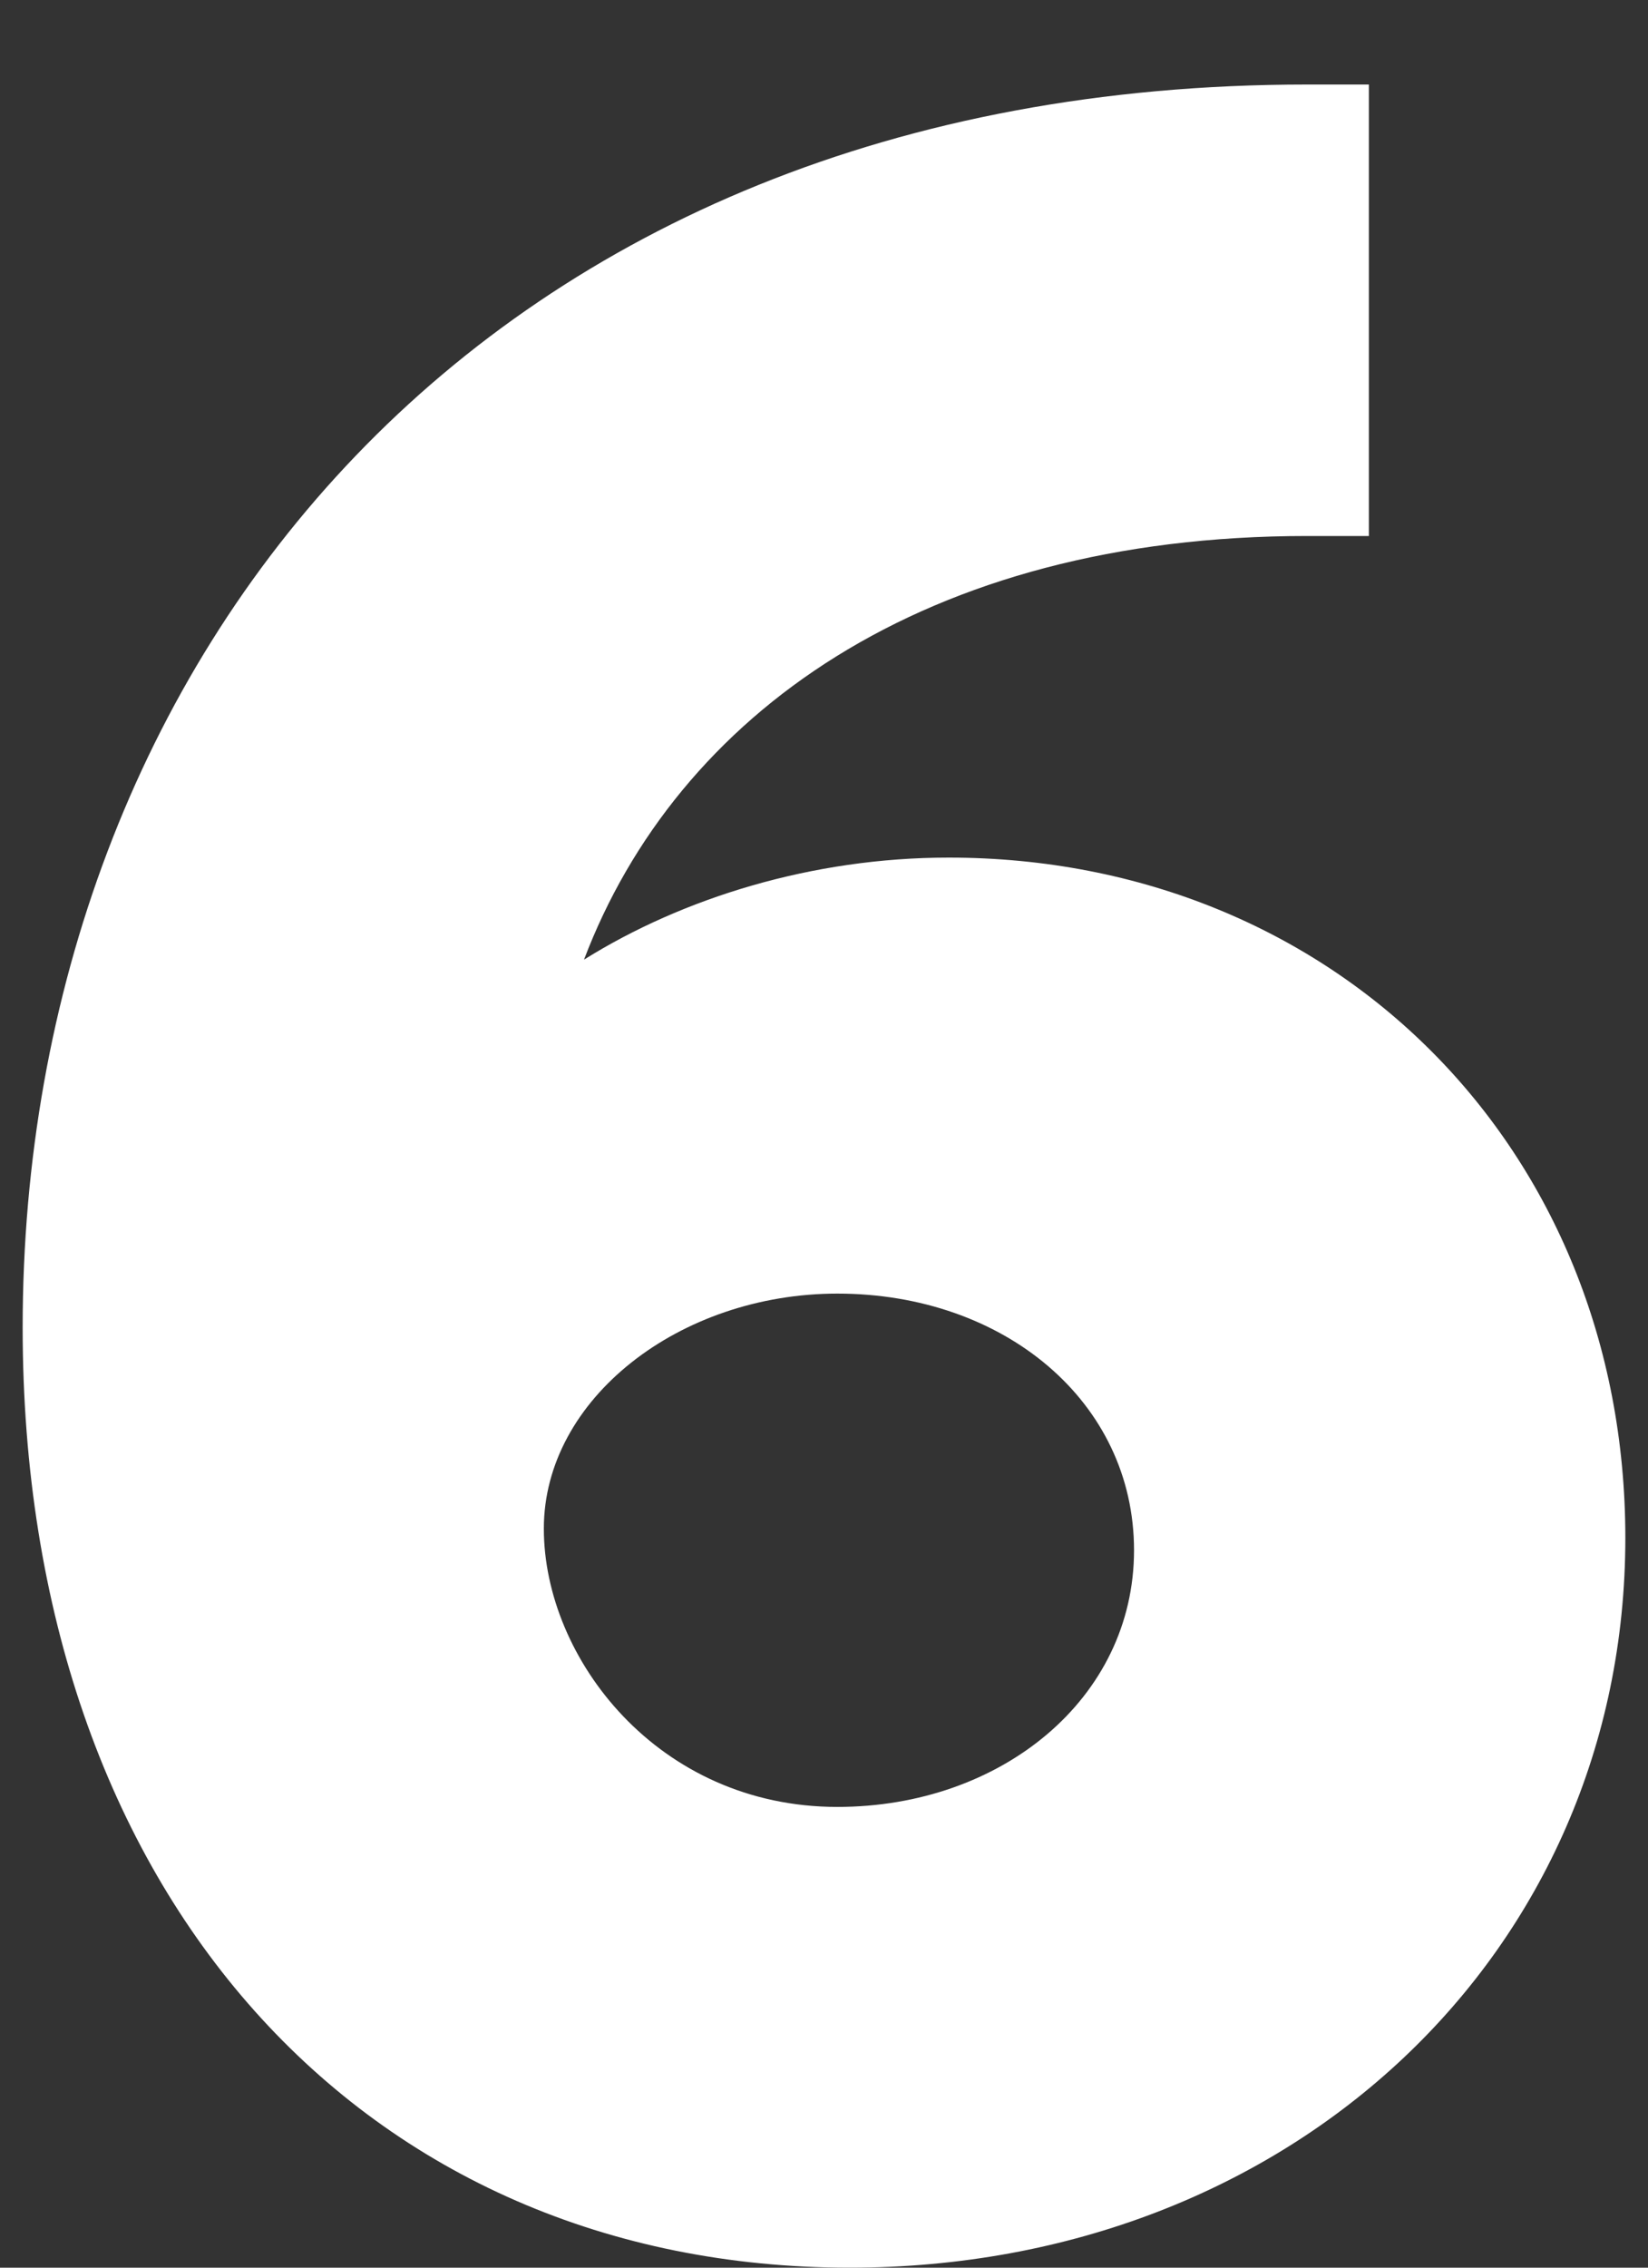 <svg xmlns="http://www.w3.org/2000/svg" width="16" height="22" viewBox="0 0 16 22" preserveAspectRatio="none">
  <rect x="0" y="0" width="16" height="22" fill="#333333" stroke="none"/>
  <path class="cls-1" d="M.22,12.88C.22,6.4,4.69.82,12.69.82h.6v4.38h-.6c-3.72,0-6.12,1.74-7.02,4.11.96-.6,2.22-.99,3.54-.99,3.75,0,6.57,2.82,6.57,6.6,0,4.02-3.24,7.08-7.53,7.08C3.55,22,.22,18.4.22,12.88ZM11.01,15.04c0-1.44-1.26-2.49-2.88-2.49-1.53,0-2.85,1.02-2.85,2.28s1.11,2.7,2.85,2.7c1.59,0,2.88-1.05,2.88-2.49Z" style="fill: #ffffff;"/>
</svg>